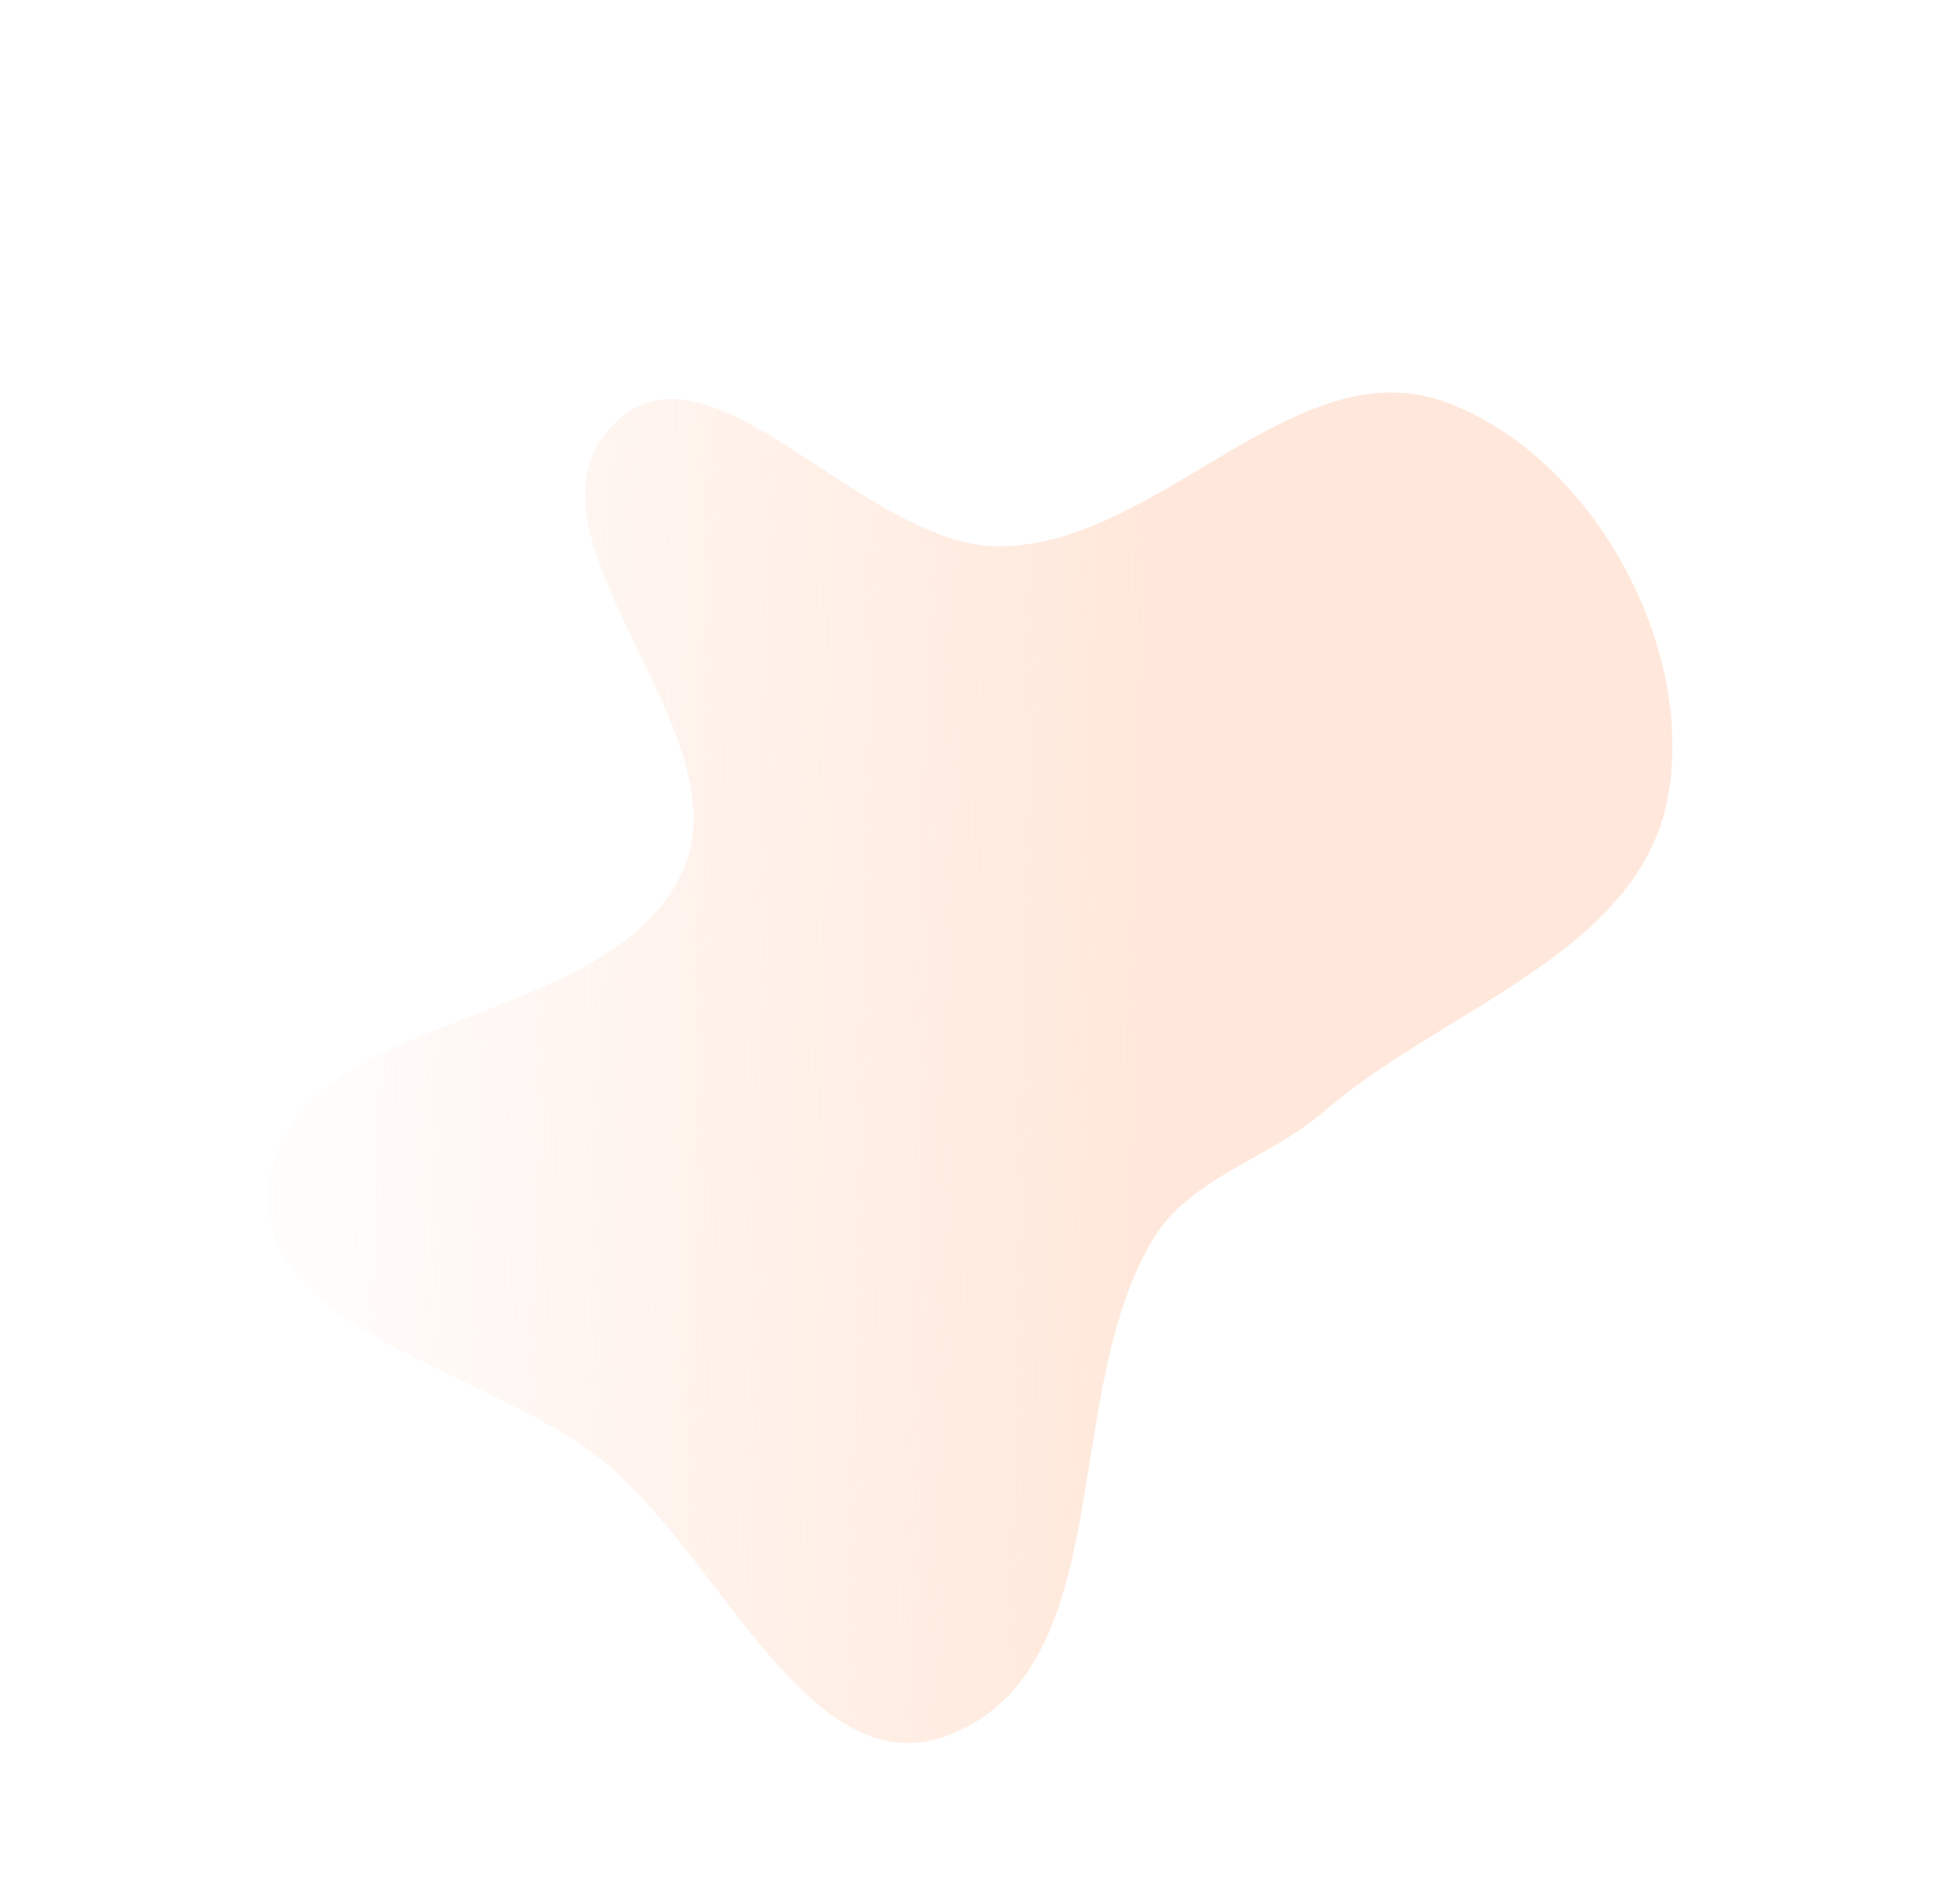<?xml version="1.0" encoding="UTF-8"?> <svg xmlns="http://www.w3.org/2000/svg" width="945" height="916" viewBox="0 0 945 916" fill="none"> <path fill-rule="evenodd" clip-rule="evenodd" d="M555.734 597.648C510.492 673.127 539.934 803.104 458.338 836.06C390.932 863.284 347.607 750.283 291.12 704.523C235.314 659.315 120.237 641.05 129.738 569.862C141.009 485.418 293.823 497.667 329.08 420.113C359.919 352.278 243.488 257.664 295.794 204.592C342.986 156.709 416.357 265.139 483.564 263.369C560.391 261.345 625.515 167.148 697.522 194.01C767.042 219.943 817.054 309.937 804.384 383.047C791.216 459.035 696.665 485.466 638.282 535.855C611.609 558.875 573.849 567.428 555.734 597.648Z" fill="url(#paint0_linear)"></path> <defs> <linearGradient id="paint0_linear" x1="552.684" y1="359.393" x2="103.684" y2="351.893" gradientUnits="userSpaceOnUse"> <stop stop-color="#FFDDCA" stop-opacity="0.68"></stop> <stop offset="1" stop-color="#FFDDCA" stop-opacity="0"></stop> </linearGradient> </defs> </svg> 